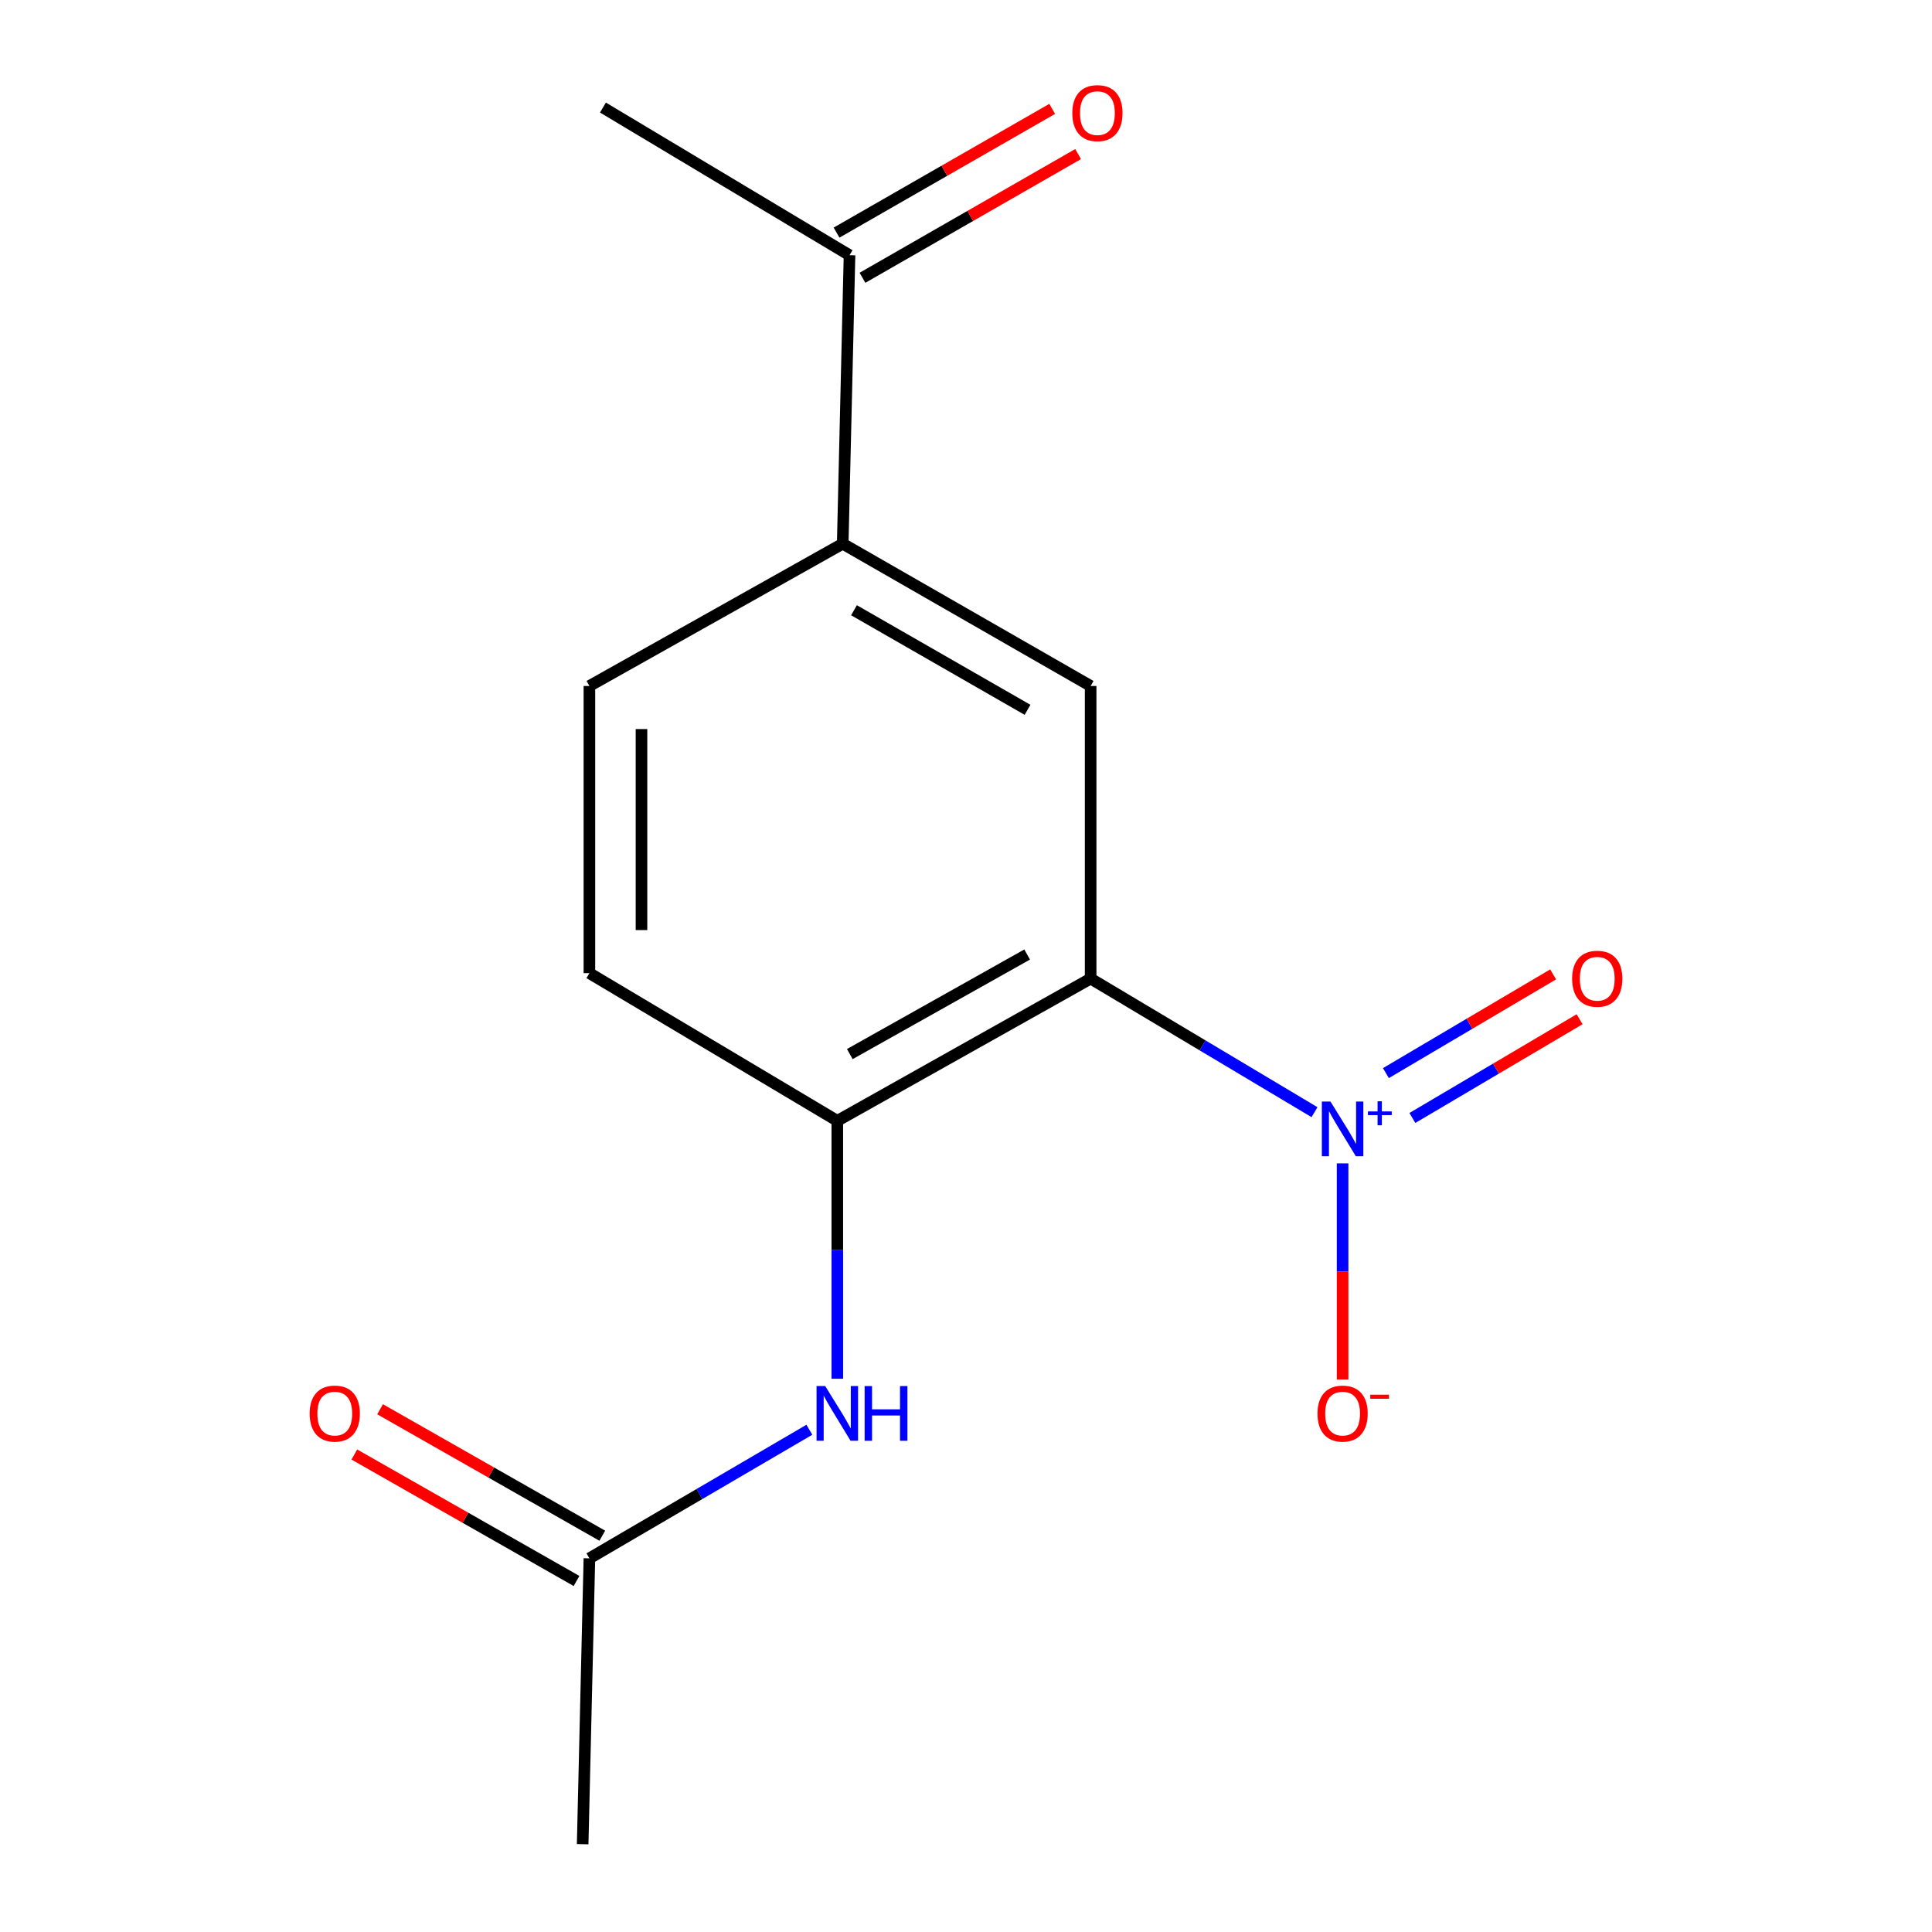 <?xml version='1.0' encoding='iso-8859-1'?>
<svg version='1.1' baseProfile='full'
              xmlns='http://www.w3.org/2000/svg'
                      xmlns:rdkit='http://www.rdkit.org/xml'
                      xmlns:xlink='http://www.w3.org/1999/xlink'
                  xml:space='preserve'
width='1000px' height='1000px' viewBox='0 0 1000 1000'>
<!-- END OF HEADER -->
<rect style='opacity:1.0;fill:#FFFFFF;stroke:none' width='1000' height='1000' x='0' y='0'> </rect>
<path class='bond-0' d='M 564.516,506.516 L 622.452,541.086' style='fill:none;fill-rule:evenodd;stroke:#000000;stroke-width:6px;stroke-linecap:butt;stroke-linejoin:miter;stroke-opacity:1' />
<path class='bond-0' d='M 622.452,541.086 L 680.388,575.656' style='fill:none;fill-rule:evenodd;stroke:#0000FF;stroke-width:6px;stroke-linecap:butt;stroke-linejoin:miter;stroke-opacity:1' />
<path class='bond-1' d='M 564.516,506.516 L 433.388,580.136' style='fill:none;fill-rule:evenodd;stroke:#000000;stroke-width:6px;stroke-linecap:butt;stroke-linejoin:miter;stroke-opacity:1' />
<path class='bond-1' d='M 531.65,494.054 L 439.86,545.588' style='fill:none;fill-rule:evenodd;stroke:#000000;stroke-width:6px;stroke-linecap:butt;stroke-linejoin:miter;stroke-opacity:1' />
<path class='bond-2' d='M 564.516,506.516 L 564.516,355.066' style='fill:none;fill-rule:evenodd;stroke:#000000;stroke-width:6px;stroke-linecap:butt;stroke-linejoin:miter;stroke-opacity:1' />
<path class='bond-5' d='M 694.925,602.171 L 694.925,658.101' style='fill:none;fill-rule:evenodd;stroke:#0000FF;stroke-width:6px;stroke-linecap:butt;stroke-linejoin:miter;stroke-opacity:1' />
<path class='bond-5' d='M 694.925,658.101 L 694.925,714.031' style='fill:none;fill-rule:evenodd;stroke:#FF0000;stroke-width:6px;stroke-linecap:butt;stroke-linejoin:miter;stroke-opacity:1' />
<path class='bond-7' d='M 731.048,578.655 L 774.325,553.104' style='fill:none;fill-rule:evenodd;stroke:#0000FF;stroke-width:6px;stroke-linecap:butt;stroke-linejoin:miter;stroke-opacity:1' />
<path class='bond-7' d='M 774.325,553.104 L 817.602,527.554' style='fill:none;fill-rule:evenodd;stroke:#FF0000;stroke-width:6px;stroke-linecap:butt;stroke-linejoin:miter;stroke-opacity:1' />
<path class='bond-7' d='M 717.344,555.442 L 760.62,529.892' style='fill:none;fill-rule:evenodd;stroke:#0000FF;stroke-width:6px;stroke-linecap:butt;stroke-linejoin:miter;stroke-opacity:1' />
<path class='bond-7' d='M 760.62,529.892 L 803.897,504.342' style='fill:none;fill-rule:evenodd;stroke:#FF0000;stroke-width:6px;stroke-linecap:butt;stroke-linejoin:miter;stroke-opacity:1' />
<path class='bond-3' d='M 433.388,580.136 L 433.388,646.888' style='fill:none;fill-rule:evenodd;stroke:#000000;stroke-width:6px;stroke-linecap:butt;stroke-linejoin:miter;stroke-opacity:1' />
<path class='bond-3' d='M 433.388,646.888 L 433.388,713.64' style='fill:none;fill-rule:evenodd;stroke:#0000FF;stroke-width:6px;stroke-linecap:butt;stroke-linejoin:miter;stroke-opacity:1' />
<path class='bond-9' d='M 433.388,580.136 L 305.075,503.7' style='fill:none;fill-rule:evenodd;stroke:#000000;stroke-width:6px;stroke-linecap:butt;stroke-linejoin:miter;stroke-opacity:1' />
<path class='bond-4' d='M 564.516,355.066 L 436.188,281.43' style='fill:none;fill-rule:evenodd;stroke:#000000;stroke-width:6px;stroke-linecap:butt;stroke-linejoin:miter;stroke-opacity:1' />
<path class='bond-4' d='M 531.85,367.401 L 442.021,315.856' style='fill:none;fill-rule:evenodd;stroke:#000000;stroke-width:6px;stroke-linecap:butt;stroke-linejoin:miter;stroke-opacity:1' />
<path class='bond-6' d='M 418.932,740.037 L 362.004,773.319' style='fill:none;fill-rule:evenodd;stroke:#0000FF;stroke-width:6px;stroke-linecap:butt;stroke-linejoin:miter;stroke-opacity:1' />
<path class='bond-6' d='M 362.004,773.319 L 305.075,806.6' style='fill:none;fill-rule:evenodd;stroke:#000000;stroke-width:6px;stroke-linecap:butt;stroke-linejoin:miter;stroke-opacity:1' />
<path class='bond-8' d='M 436.188,281.43 L 439.708,132.092' style='fill:none;fill-rule:evenodd;stroke:#000000;stroke-width:6px;stroke-linecap:butt;stroke-linejoin:miter;stroke-opacity:1' />
<path class='bond-10' d='M 436.188,281.43 L 305.075,355.066' style='fill:none;fill-rule:evenodd;stroke:#000000;stroke-width:6px;stroke-linecap:butt;stroke-linejoin:miter;stroke-opacity:1' />
<path class='bond-11' d='M 311.742,794.886 L 254.237,762.158' style='fill:none;fill-rule:evenodd;stroke:#000000;stroke-width:6px;stroke-linecap:butt;stroke-linejoin:miter;stroke-opacity:1' />
<path class='bond-11' d='M 254.237,762.158 L 196.732,729.429' style='fill:none;fill-rule:evenodd;stroke:#FF0000;stroke-width:6px;stroke-linecap:butt;stroke-linejoin:miter;stroke-opacity:1' />
<path class='bond-11' d='M 298.409,818.314 L 240.903,785.585' style='fill:none;fill-rule:evenodd;stroke:#000000;stroke-width:6px;stroke-linecap:butt;stroke-linejoin:miter;stroke-opacity:1' />
<path class='bond-11' d='M 240.903,785.585 L 183.398,752.857' style='fill:none;fill-rule:evenodd;stroke:#FF0000;stroke-width:6px;stroke-linecap:butt;stroke-linejoin:miter;stroke-opacity:1' />
<path class='bond-13' d='M 305.075,806.6 L 301.586,954.545' style='fill:none;fill-rule:evenodd;stroke:#000000;stroke-width:6px;stroke-linecap:butt;stroke-linejoin:miter;stroke-opacity:1' />
<path class='bond-12' d='M 446.415,143.782 L 502.222,111.762' style='fill:none;fill-rule:evenodd;stroke:#000000;stroke-width:6px;stroke-linecap:butt;stroke-linejoin:miter;stroke-opacity:1' />
<path class='bond-12' d='M 502.222,111.762 L 558.029,79.742' style='fill:none;fill-rule:evenodd;stroke:#FF0000;stroke-width:6px;stroke-linecap:butt;stroke-linejoin:miter;stroke-opacity:1' />
<path class='bond-12' d='M 433,120.401 L 488.807,88.381' style='fill:none;fill-rule:evenodd;stroke:#000000;stroke-width:6px;stroke-linecap:butt;stroke-linejoin:miter;stroke-opacity:1' />
<path class='bond-12' d='M 488.807,88.381 L 544.614,56.361' style='fill:none;fill-rule:evenodd;stroke:#FF0000;stroke-width:6px;stroke-linecap:butt;stroke-linejoin:miter;stroke-opacity:1' />
<path class='bond-14' d='M 439.708,132.092 L 312.084,55.67' style='fill:none;fill-rule:evenodd;stroke:#000000;stroke-width:6px;stroke-linecap:butt;stroke-linejoin:miter;stroke-opacity:1' />
<path class='bond-15' d='M 305.075,503.7 L 305.075,355.066' style='fill:none;fill-rule:evenodd;stroke:#000000;stroke-width:6px;stroke-linecap:butt;stroke-linejoin:miter;stroke-opacity:1' />
<path class='bond-15' d='M 332.032,481.405 L 332.032,377.361' style='fill:none;fill-rule:evenodd;stroke:#000000;stroke-width:6px;stroke-linecap:butt;stroke-linejoin:miter;stroke-opacity:1' />
<path  class='atom-1' d='M 688.665 570.17
L 697.945 585.17
Q 698.865 586.65, 700.345 589.33
Q 701.825 592.01, 701.905 592.17
L 701.905 570.17
L 705.665 570.17
L 705.665 598.49
L 701.785 598.49
L 691.825 582.09
Q 690.665 580.17, 689.425 577.97
Q 688.225 575.77, 687.865 575.09
L 687.865 598.49
L 684.185 598.49
L 684.185 570.17
L 688.665 570.17
' fill='#0000FF'/>
<path  class='atom-1' d='M 708.041 575.274
L 713.03 575.274
L 713.03 570.021
L 715.248 570.021
L 715.248 575.274
L 720.369 575.274
L 720.369 577.175
L 715.248 577.175
L 715.248 582.455
L 713.03 582.455
L 713.03 577.175
L 708.041 577.175
L 708.041 575.274
' fill='#0000FF'/>
<path  class='atom-4' d='M 427.128 717.426
L 436.408 732.426
Q 437.328 733.906, 438.808 736.586
Q 440.288 739.266, 440.368 739.426
L 440.368 717.426
L 444.128 717.426
L 444.128 745.746
L 440.248 745.746
L 430.288 729.346
Q 429.128 727.426, 427.888 725.226
Q 426.688 723.026, 426.328 722.346
L 426.328 745.746
L 422.648 745.746
L 422.648 717.426
L 427.128 717.426
' fill='#0000FF'/>
<path  class='atom-4' d='M 447.528 717.426
L 451.368 717.426
L 451.368 729.466
L 465.848 729.466
L 465.848 717.426
L 469.688 717.426
L 469.688 745.746
L 465.848 745.746
L 465.848 732.666
L 451.368 732.666
L 451.368 745.746
L 447.528 745.746
L 447.528 717.426
' fill='#0000FF'/>
<path  class='atom-6' d='M 681.925 731.666
Q 681.925 724.866, 685.285 721.066
Q 688.645 717.266, 694.925 717.266
Q 701.205 717.266, 704.565 721.066
Q 707.925 724.866, 707.925 731.666
Q 707.925 738.546, 704.525 742.466
Q 701.125 746.346, 694.925 746.346
Q 688.685 746.346, 685.285 742.466
Q 681.925 738.586, 681.925 731.666
M 694.925 743.146
Q 699.245 743.146, 701.565 740.266
Q 703.925 737.346, 703.925 731.666
Q 703.925 726.106, 701.565 723.306
Q 699.245 720.466, 694.925 720.466
Q 690.605 720.466, 688.245 723.266
Q 685.925 726.066, 685.925 731.666
Q 685.925 737.386, 688.245 740.266
Q 690.605 743.146, 694.925 743.146
' fill='#FF0000'/>
<path  class='atom-6' d='M 709.245 721.889
L 718.933 721.889
L 718.933 724.001
L 709.245 724.001
L 709.245 721.889
' fill='#FF0000'/>
<path  class='atom-8' d='M 813.726 506.596
Q 813.726 499.796, 817.086 495.996
Q 820.446 492.196, 826.726 492.196
Q 833.006 492.196, 836.366 495.996
Q 839.726 499.796, 839.726 506.596
Q 839.726 513.476, 836.326 517.396
Q 832.926 521.276, 826.726 521.276
Q 820.486 521.276, 817.086 517.396
Q 813.726 513.516, 813.726 506.596
M 826.726 518.076
Q 831.046 518.076, 833.366 515.196
Q 835.726 512.276, 835.726 506.596
Q 835.726 501.036, 833.366 498.236
Q 831.046 495.396, 826.726 495.396
Q 822.406 495.396, 820.046 498.196
Q 817.726 500.996, 817.726 506.596
Q 817.726 512.316, 820.046 515.196
Q 822.406 518.076, 826.726 518.076
' fill='#FF0000'/>
<path  class='atom-12' d='M 160.274 731.666
Q 160.274 724.866, 163.634 721.066
Q 166.994 717.266, 173.274 717.266
Q 179.554 717.266, 182.914 721.066
Q 186.274 724.866, 186.274 731.666
Q 186.274 738.546, 182.874 742.466
Q 179.474 746.346, 173.274 746.346
Q 167.034 746.346, 163.634 742.466
Q 160.274 738.586, 160.274 731.666
M 173.274 743.146
Q 177.594 743.146, 179.914 740.266
Q 182.274 737.346, 182.274 731.666
Q 182.274 726.106, 179.914 723.306
Q 177.594 720.466, 173.274 720.466
Q 168.954 720.466, 166.594 723.266
Q 164.274 726.066, 164.274 731.666
Q 164.274 737.386, 166.594 740.266
Q 168.954 743.146, 173.274 743.146
' fill='#FF0000'/>
<path  class='atom-13' d='M 555.02 58.551
Q 555.02 51.751, 558.38 47.951
Q 561.74 44.151, 568.02 44.151
Q 574.3 44.151, 577.66 47.951
Q 581.02 51.751, 581.02 58.551
Q 581.02 65.431, 577.62 69.351
Q 574.22 73.231, 568.02 73.231
Q 561.78 73.231, 558.38 69.351
Q 555.02 65.471, 555.02 58.551
M 568.02 70.031
Q 572.34 70.031, 574.66 67.151
Q 577.02 64.231, 577.02 58.551
Q 577.02 52.991, 574.66 50.191
Q 572.34 47.351, 568.02 47.351
Q 563.7 47.351, 561.34 50.151
Q 559.02 52.951, 559.02 58.551
Q 559.02 64.271, 561.34 67.151
Q 563.7 70.031, 568.02 70.031
' fill='#FF0000'/>
</svg>
